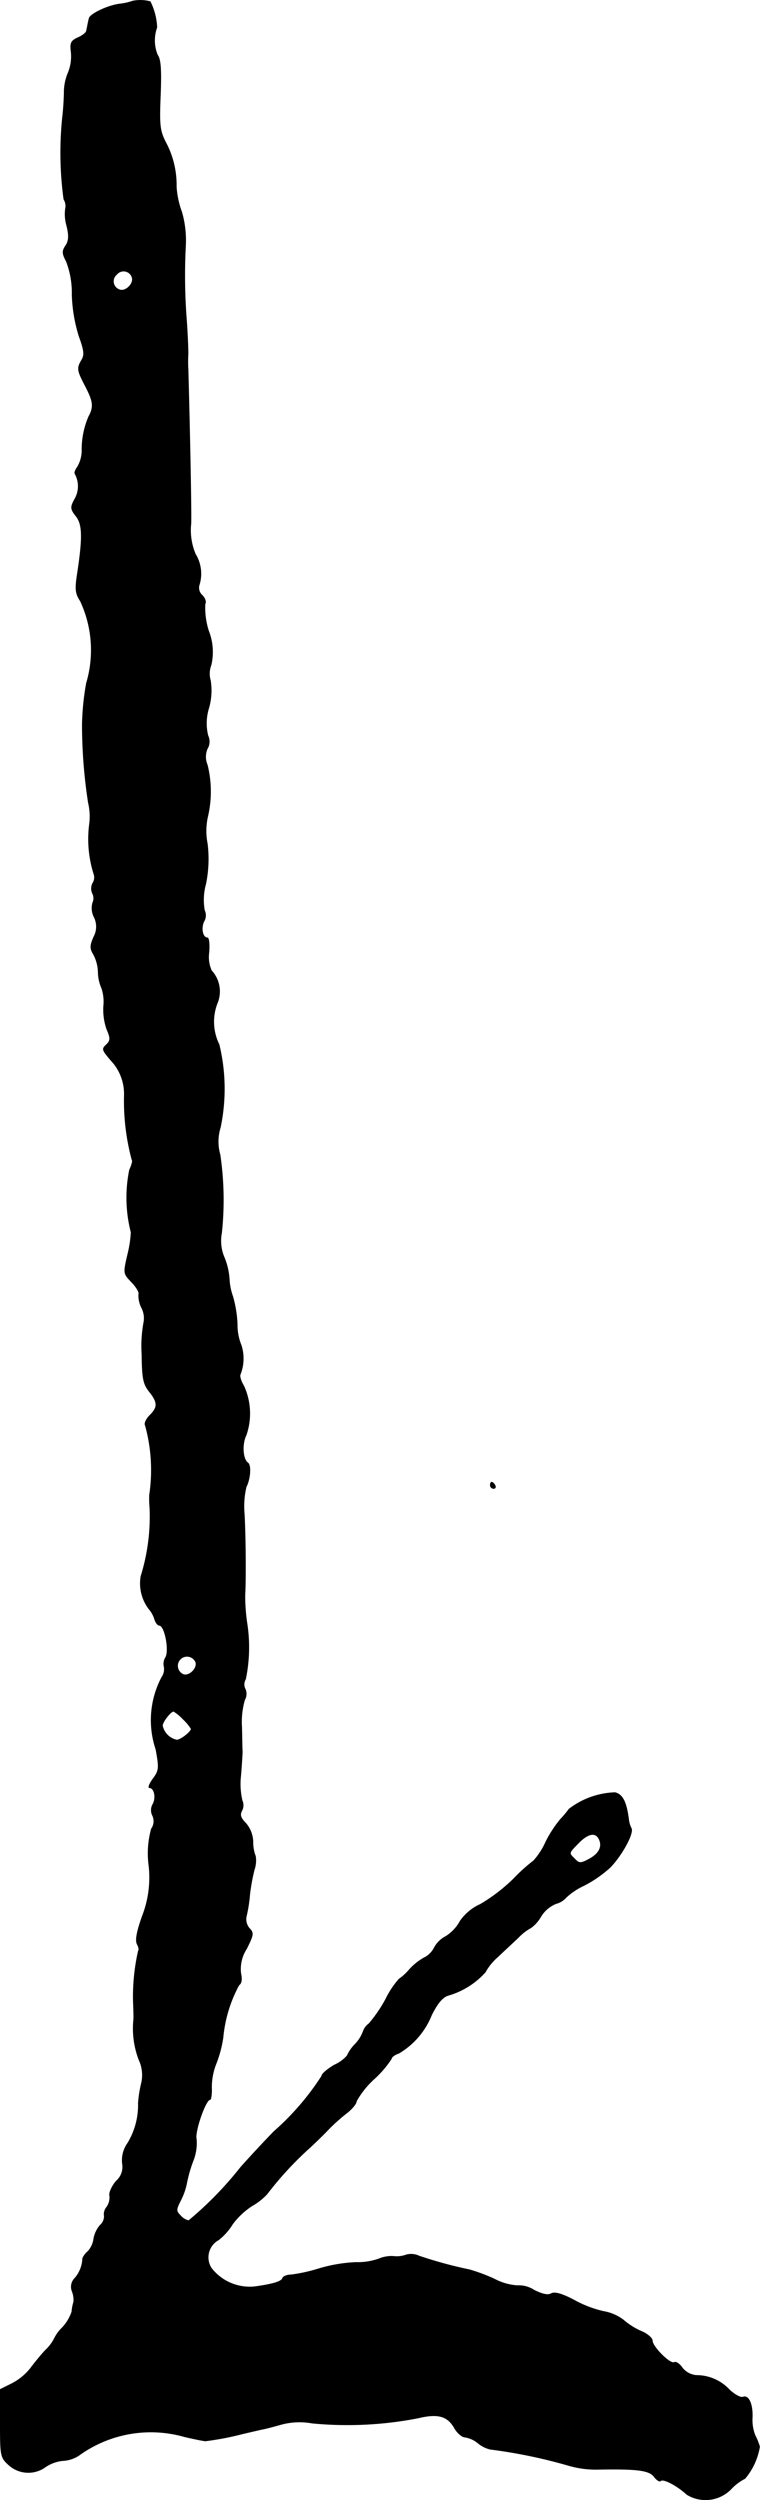 <?xml version="1.0" encoding="UTF-8"?>
<svg xmlns="http://www.w3.org/2000/svg"
     version="1.1"
     width="5.104mm"
     height="16.782mm"
     viewBox="0 0 14.468 47.57">
   <defs>
      <style type="text/css"><![CDATA[
      .a {
        stroke: #000;
        stroke-linecap: round;
        stroke-linejoin: round;
        stroke-width: 0.01px;
      }
    ]]></style>
   </defs>
   <path class="a"
         d="M2.525.02a1.114,1.114,0,0,1-.248.055C2.046.105,1.707.268,1.695.353c-.006.024-.018.073-.024.109L1.646.583c0,.036-.079.097-.164.133-.133.061-.151.103-.127.285a.82.82,0,0,1-.055.376.97.97,0,0,0-.079.363c0,.115-.012.327-.03.478a6.563,6.563,0,0,0,.024,1.575.238.238,0,0,1,.03.182.785.785,0,0,0,.024.315c.048.194.042.291-.018.382-.073.109-.067.151.012.303a1.669,1.669,0,0,1,.109.636,2.963,2.963,0,0,0,.133.787c.097.267.109.357.048.454-.091.157-.085.194.073.497.151.291.164.394.061.581a1.591,1.591,0,0,0-.127.654.623.623,0,0,1-.091.309c-.036.048-.055.103-.042.121a.489.489,0,0,1-.006.485c-.085.157-.079.188.03.327.121.157.127.406.018,1.114-.042.279-.03.357.061.497a2.205,2.205,0,0,1,.115,1.563,5.004,5.004,0,0,0-.079.787,9.855,9.855,0,0,0,.115,1.484,1.141,1.141,0,0,1,.024.394,2.209,2.209,0,0,0,.079.957.2.2,0,0,1-.018.182.219.219,0,0,0-.006.194.199.199,0,0,1,.006.176.37.37,0,0,0,.024.273.406.406,0,0,1-.006.382c-.073.17-.073.218,0,.339a.766.766,0,0,1,.085.327.776.776,0,0,0,.067.309.812.812,0,0,1,.036.345,1.137,1.137,0,0,0,.061.436c.073.17.073.212-.006.291-.097.091-.091.097.139.363a.929.929,0,0,1,.2.6A4.327,4.327,0,0,0,2.513,22.073c.018.012-.006.097-.048.188a2.651,2.651,0,0,0,.03,1.187,2.12,2.12,0,0,1-.055.382c-.097.418-.097.394.079.581.085.091.139.188.121.218a.522.522,0,0,0,.055.254.426.426,0,0,1,.042.279,2.479,2.479,0,0,0-.036.606c.006.454.024.563.139.709.164.206.17.297.012.454-.073.073-.109.157-.085.194a3.206,3.206,0,0,1,.079,1.32,1.726,1.726,0,0,0,.006.242,3.831,3.831,0,0,1-.17,1.308.806.806,0,0,0,.151.618.541.541,0,0,1,.109.194c.018.067.061.121.091.121.103,0,.194.472.121.606a.238.238,0,0,0-.03.182.261.261,0,0,1-.042.194,1.745,1.745,0,0,0-.115,1.375c.067.363.061.406-.055.563-.067.091-.097.17-.067.17.091,0,.133.182.067.309a.228.228,0,0,0-.006.224.25.25,0,0,1-.024.248,1.75,1.75,0,0,0-.048.697,2.021,2.021,0,0,1-.127.969c-.103.291-.133.454-.097.527.03.055.042.115.024.127a3.955,3.955,0,0,0-.097.957c.006.151.012.315.006.363a1.662,1.662,0,0,0,.103.757.682.682,0,0,1,.048.436,2.289,2.289,0,0,0-.061.382,1.406,1.406,0,0,1-.2.763.559.559,0,0,0-.103.394.355.355,0,0,1-.121.333c-.079.097-.139.224-.121.279a.32.32,0,0,1-.055.212.209.209,0,0,0-.048.176.224.224,0,0,1-.079.17.553.553,0,0,0-.121.254.445.445,0,0,1-.109.242.388.388,0,0,0-.103.133.609.609,0,0,1-.145.376.233.233,0,0,0-.055.254.452.452,0,0,1,.03.2.851.851,0,0,0-.036.188.835.835,0,0,1-.176.297.755.755,0,0,0-.157.212.799.799,0,0,1-.17.224c-.091.097-.218.254-.285.345a1.1,1.1,0,0,1-.345.285L.005,45.465v.648c0,.606.006.648.151.781a.555.555,0,0,0,.69.061.713.713,0,0,1,.345-.133.604.604,0,0,0,.315-.103,2.333,2.333,0,0,1,2.011-.351c.182.042.363.079.394.079a5.44,5.44,0,0,0,.697-.133c.151-.036.315-.073.363-.085.048-.006.212-.048.363-.091a1.335,1.335,0,0,1,.606-.03,7.036,7.036,0,0,0,2.017-.097c.376-.091.557-.042.69.182.055.103.151.182.206.182a.519.519,0,0,1,.242.109.58.58,0,0,0,.236.121,9.777,9.777,0,0,1,1.514.315,1.866,1.866,0,0,0,.563.067c.739-.012.957.018,1.048.145.048.061.103.097.121.073.048-.048.315.091.497.26a.678.678,0,0,0,.86-.121.964.964,0,0,1,.248-.182,1.251,1.251,0,0,0,.279-.606,1.098,1.098,0,0,0-.085-.212.784.784,0,0,1-.055-.333c.012-.26-.067-.442-.176-.4-.048.018-.164-.048-.26-.139a.857.857,0,0,0-.63-.273.381.381,0,0,1-.267-.145c-.048-.073-.121-.121-.151-.103-.073.048-.418-.297-.418-.412,0-.048-.085-.121-.188-.17a1.34,1.34,0,0,1-.363-.224.86.86,0,0,0-.376-.163,2.102,2.102,0,0,1-.545-.206c-.248-.133-.388-.17-.454-.133-.061.036-.17.012-.327-.067a.529.529,0,0,0-.321-.085,1.104,1.104,0,0,1-.436-.127,3.397,3.397,0,0,0-.472-.176,8.126,8.126,0,0,1-.957-.26.36.36,0,0,0-.242-.024.521.521,0,0,1-.242.03.614.614,0,0,0-.285.048,1.211,1.211,0,0,1-.436.067,2.897,2.897,0,0,0-.709.121,3.124,3.124,0,0,1-.521.115c-.079,0-.151.03-.164.061-.018.067-.176.115-.521.164a.924.924,0,0,1-.836-.351.379.379,0,0,1,.113-.524l.026-.015a1.156,1.156,0,0,0,.267-.303,1.466,1.466,0,0,1,.369-.345,1.155,1.155,0,0,0,.285-.224,6.475,6.475,0,0,1,.83-.896c.097-.091.248-.236.339-.333a3.387,3.387,0,0,1,.345-.309c.103-.079.188-.182.188-.23a1.673,1.673,0,0,1,.333-.418,1.975,1.975,0,0,0,.333-.388c0-.03.061-.079.139-.103a1.482,1.482,0,0,0,.624-.727c.115-.23.212-.345.321-.376a1.509,1.509,0,0,0,.703-.442A1.078,1.078,0,0,1,9.472,37.239c.109-.103.285-.267.394-.369a.963.963,0,0,1,.242-.188.682.682,0,0,0,.188-.212.6.6,0,0,1,.291-.248.37.37,0,0,0,.188-.115,1.288,1.288,0,0,1,.345-.23,2.304,2.304,0,0,0,.503-.351c.224-.236.448-.648.394-.739a.483.483,0,0,1-.048-.157c-.042-.339-.115-.485-.26-.521a1.516,1.516,0,0,0-.878.315,1.722,1.722,0,0,1-.157.188,2.244,2.244,0,0,0-.285.436,1.34,1.34,0,0,1-.23.357,3.409,3.409,0,0,0-.388.351,3.308,3.308,0,0,1-.624.478.929.929,0,0,0-.388.321.783.783,0,0,1-.273.291.523.523,0,0,0-.218.212.424.424,0,0,1-.194.194,1.084,1.084,0,0,0-.291.236.968.968,0,0,1-.188.17A1.733,1.733,0,0,0,7.34,38.045a2.689,2.689,0,0,1-.315.46.313.313,0,0,0-.115.157.694.694,0,0,1-.151.236.762.762,0,0,0-.151.218.686.686,0,0,1-.242.176c-.133.079-.242.17-.242.212a5.009,5.009,0,0,1-.909,1.054c-.218.224-.503.533-.636.684a6.779,6.779,0,0,1-.987,1.012.285.285,0,0,1-.157-.097c-.085-.085-.085-.109,0-.279a1.243,1.243,0,0,0,.121-.345,2.611,2.611,0,0,1,.121-.418.913.913,0,0,0,.061-.412c-.036-.139.176-.751.26-.751.018,0,.036-.103.03-.224a1.215,1.215,0,0,1,.079-.442,2.265,2.265,0,0,0,.139-.515,2.595,2.595,0,0,1,.303-.999c.048-.03.061-.109.036-.218a.702.702,0,0,1,.109-.472c.133-.267.139-.303.055-.388a.266.266,0,0,1-.055-.248,2.817,2.817,0,0,0,.061-.4,3.739,3.739,0,0,1,.085-.466.542.542,0,0,0,.024-.26.719.719,0,0,1-.048-.267.565.565,0,0,0-.139-.363c-.097-.097-.115-.157-.073-.236a.219.219,0,0,0,.006-.194A1.395,1.395,0,0,1,4.584,33.781c.018-.218.03-.43.03-.46-.006-.036-.006-.236-.012-.454a1.521,1.521,0,0,1,.055-.521.228.228,0,0,0,.012-.206.19.19,0,0,1,.006-.188,2.985,2.985,0,0,0,.024-1.084,3.609,3.609,0,0,1-.036-.515c.018-.285.012-1.114-.012-1.545a1.61,1.61,0,0,1,.036-.515c.079-.157.097-.412.03-.46-.097-.067-.115-.357-.03-.527a1.26,1.26,0,0,0-.048-.939c-.055-.091-.085-.188-.061-.224a.823.823,0,0,0,.012-.551,1.006,1.006,0,0,1-.073-.394,2.263,2.263,0,0,0-.085-.527,1.16,1.16,0,0,1-.067-.339,1.306,1.306,0,0,0-.091-.394.804.804,0,0,1-.055-.478,5.901,5.901,0,0,0-.03-1.49.9.9,0,0,1,.006-.515,3.588,3.588,0,0,0-.024-1.581.973.973,0,0,1-.024-.812.586.586,0,0,0-.121-.594.624.624,0,0,1-.048-.345c.012-.151,0-.279-.03-.279-.091,0-.127-.182-.067-.309a.222.222,0,0,0,.012-.212,1.13,1.13,0,0,1,.024-.503,2.372,2.372,0,0,0,.03-.769,1.241,1.241,0,0,1,.006-.509,2.094,2.094,0,0,0-.006-.987.391.391,0,0,1,0-.309.261.261,0,0,0,.012-.248.981.981,0,0,1,.018-.533,1.224,1.224,0,0,0,.03-.515.459.459,0,0,1,.012-.297,1.094,1.094,0,0,0-.048-.648,1.431,1.431,0,0,1-.067-.515c.024-.036,0-.109-.055-.164a.189.189,0,0,1-.055-.2.714.714,0,0,0-.073-.581,1.163,1.163,0,0,1-.085-.588c.006-.345-.024-1.799-.055-2.925a2.512,2.512,0,0,1,0-.303c0-.103-.012-.388-.03-.636a10.929,10.929,0,0,1-.018-1.423,1.965,1.965,0,0,0-.073-.636,1.675,1.675,0,0,1-.103-.485,1.718,1.718,0,0,0-.2-.836c-.115-.224-.127-.327-.103-.902.018-.478.006-.684-.055-.763a.729.729,0,0,1-.012-.527,1.211,1.211,0,0,0-.127-.491A.717.717,0,0,0,2.525.02Zm-.012,5.257c.042.115-.121.279-.236.236a.168.168,0,0,1-.055-.291.168.168,0,0,1,.291.054ZM3.724,31.625c.042.115-.121.279-.236.236a.179.179,0,1,1,.236-.236Zm-.236,1.09a.884.884,0,0,1,.151.182c0,.055-.2.212-.273.212a.35.35,0,0,1-.273-.273c0-.073.157-.273.212-.273A.884.884,0,0,1,3.488,32.715Zm7.928,2.308c.048.133-.024.26-.212.357-.145.079-.182.079-.26-.006-.121-.121-.127-.103.085-.321C11.216,34.871,11.356,34.859,11.416,35.023Z"/>
   <path class="a"
         d="M9.333,28.263a.066.066,0,0,0,.067.061c.03,0,.042-.03.024-.061-.018-.036-.048-.061-.067-.061C9.345,28.203,9.333,28.227,9.333,28.263Z"/>
</svg>
